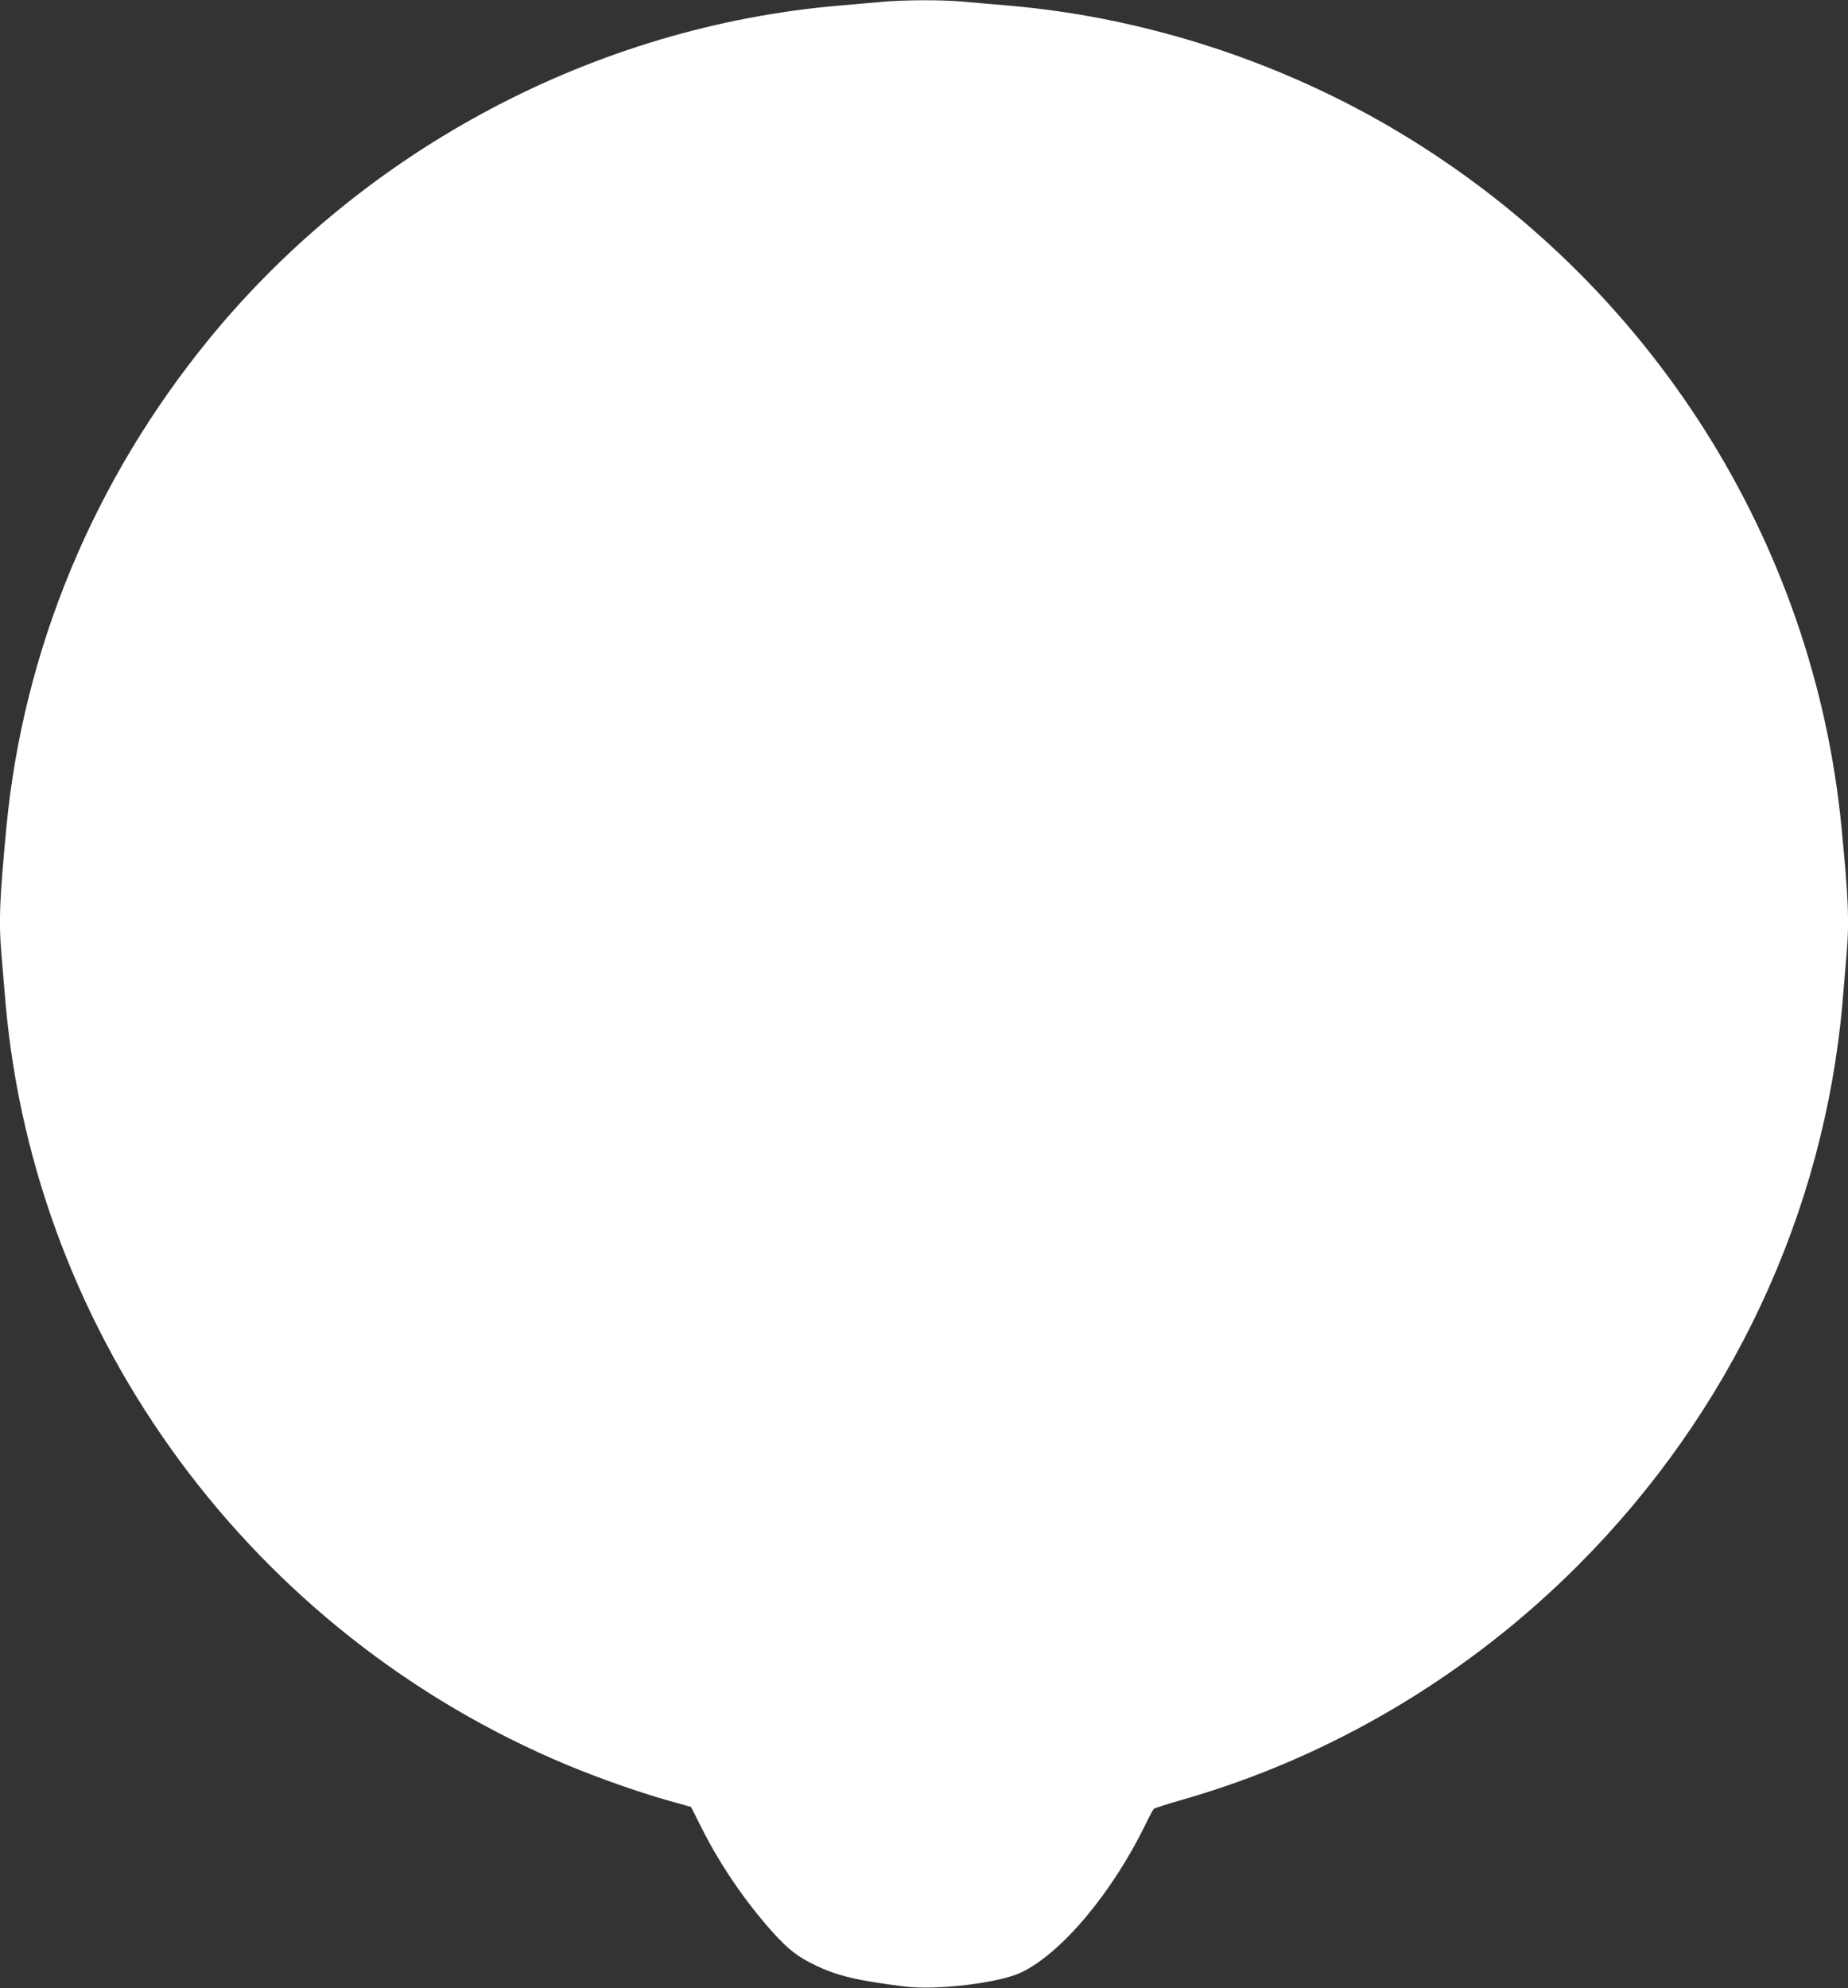 <?xml version="1.0" standalone="no"?>
<!DOCTYPE svg PUBLIC "-//W3C//DTD SVG 20010904//EN"
 "http://www.w3.org/TR/2001/REC-SVG-20010904/DTD/svg10.dtd">
<svg version="1.0" xmlns="http://www.w3.org/2000/svg"
 width="1190pt" height="1280pt" viewBox="0 0 1190 1280"
 preserveAspectRatio="xMidYMid meet">
<rect x="0" y="0" width="1190" height="1280" fill="#333333" stroke="none"/>
<g transform="translate(0,1280) scale(0.1,-0.1)"
fill="#ffffff" stroke="none">
<path d="M5680 12788 c-52 -4 -176 -15 -275 -24 -1566 -133 -3051 -918 -4054
-2141 -747 -912 -1201 -2005 -1310 -3151 -45 -478 -50 -604 -31 -827 6 -66 17
-199 25 -295 187 -2163 1591 -4069 3620 -4915 203 -84 458 -174 642 -226 l153
-43 68 -135 c118 -236 282 -476 459 -673 97 -108 162 -159 279 -214 138 -66
271 -97 570 -134 206 -26 608 23 749 90 260 124 586 512 801 953 24 50 49 96
54 101 5 5 91 32 192 61 947 272 1828 794 2538 1505 984 984 1587 2268 1705
3630 8 96 19 229 25 295 19 223 14 354 -31 820 -177 1849 -1232 3511 -2844
4480 -762 458 -1643 744 -2520 819 -99 9 -234 20 -300 26 -138 12 -377 11
-515 -2z"/>
</g>
</svg>

